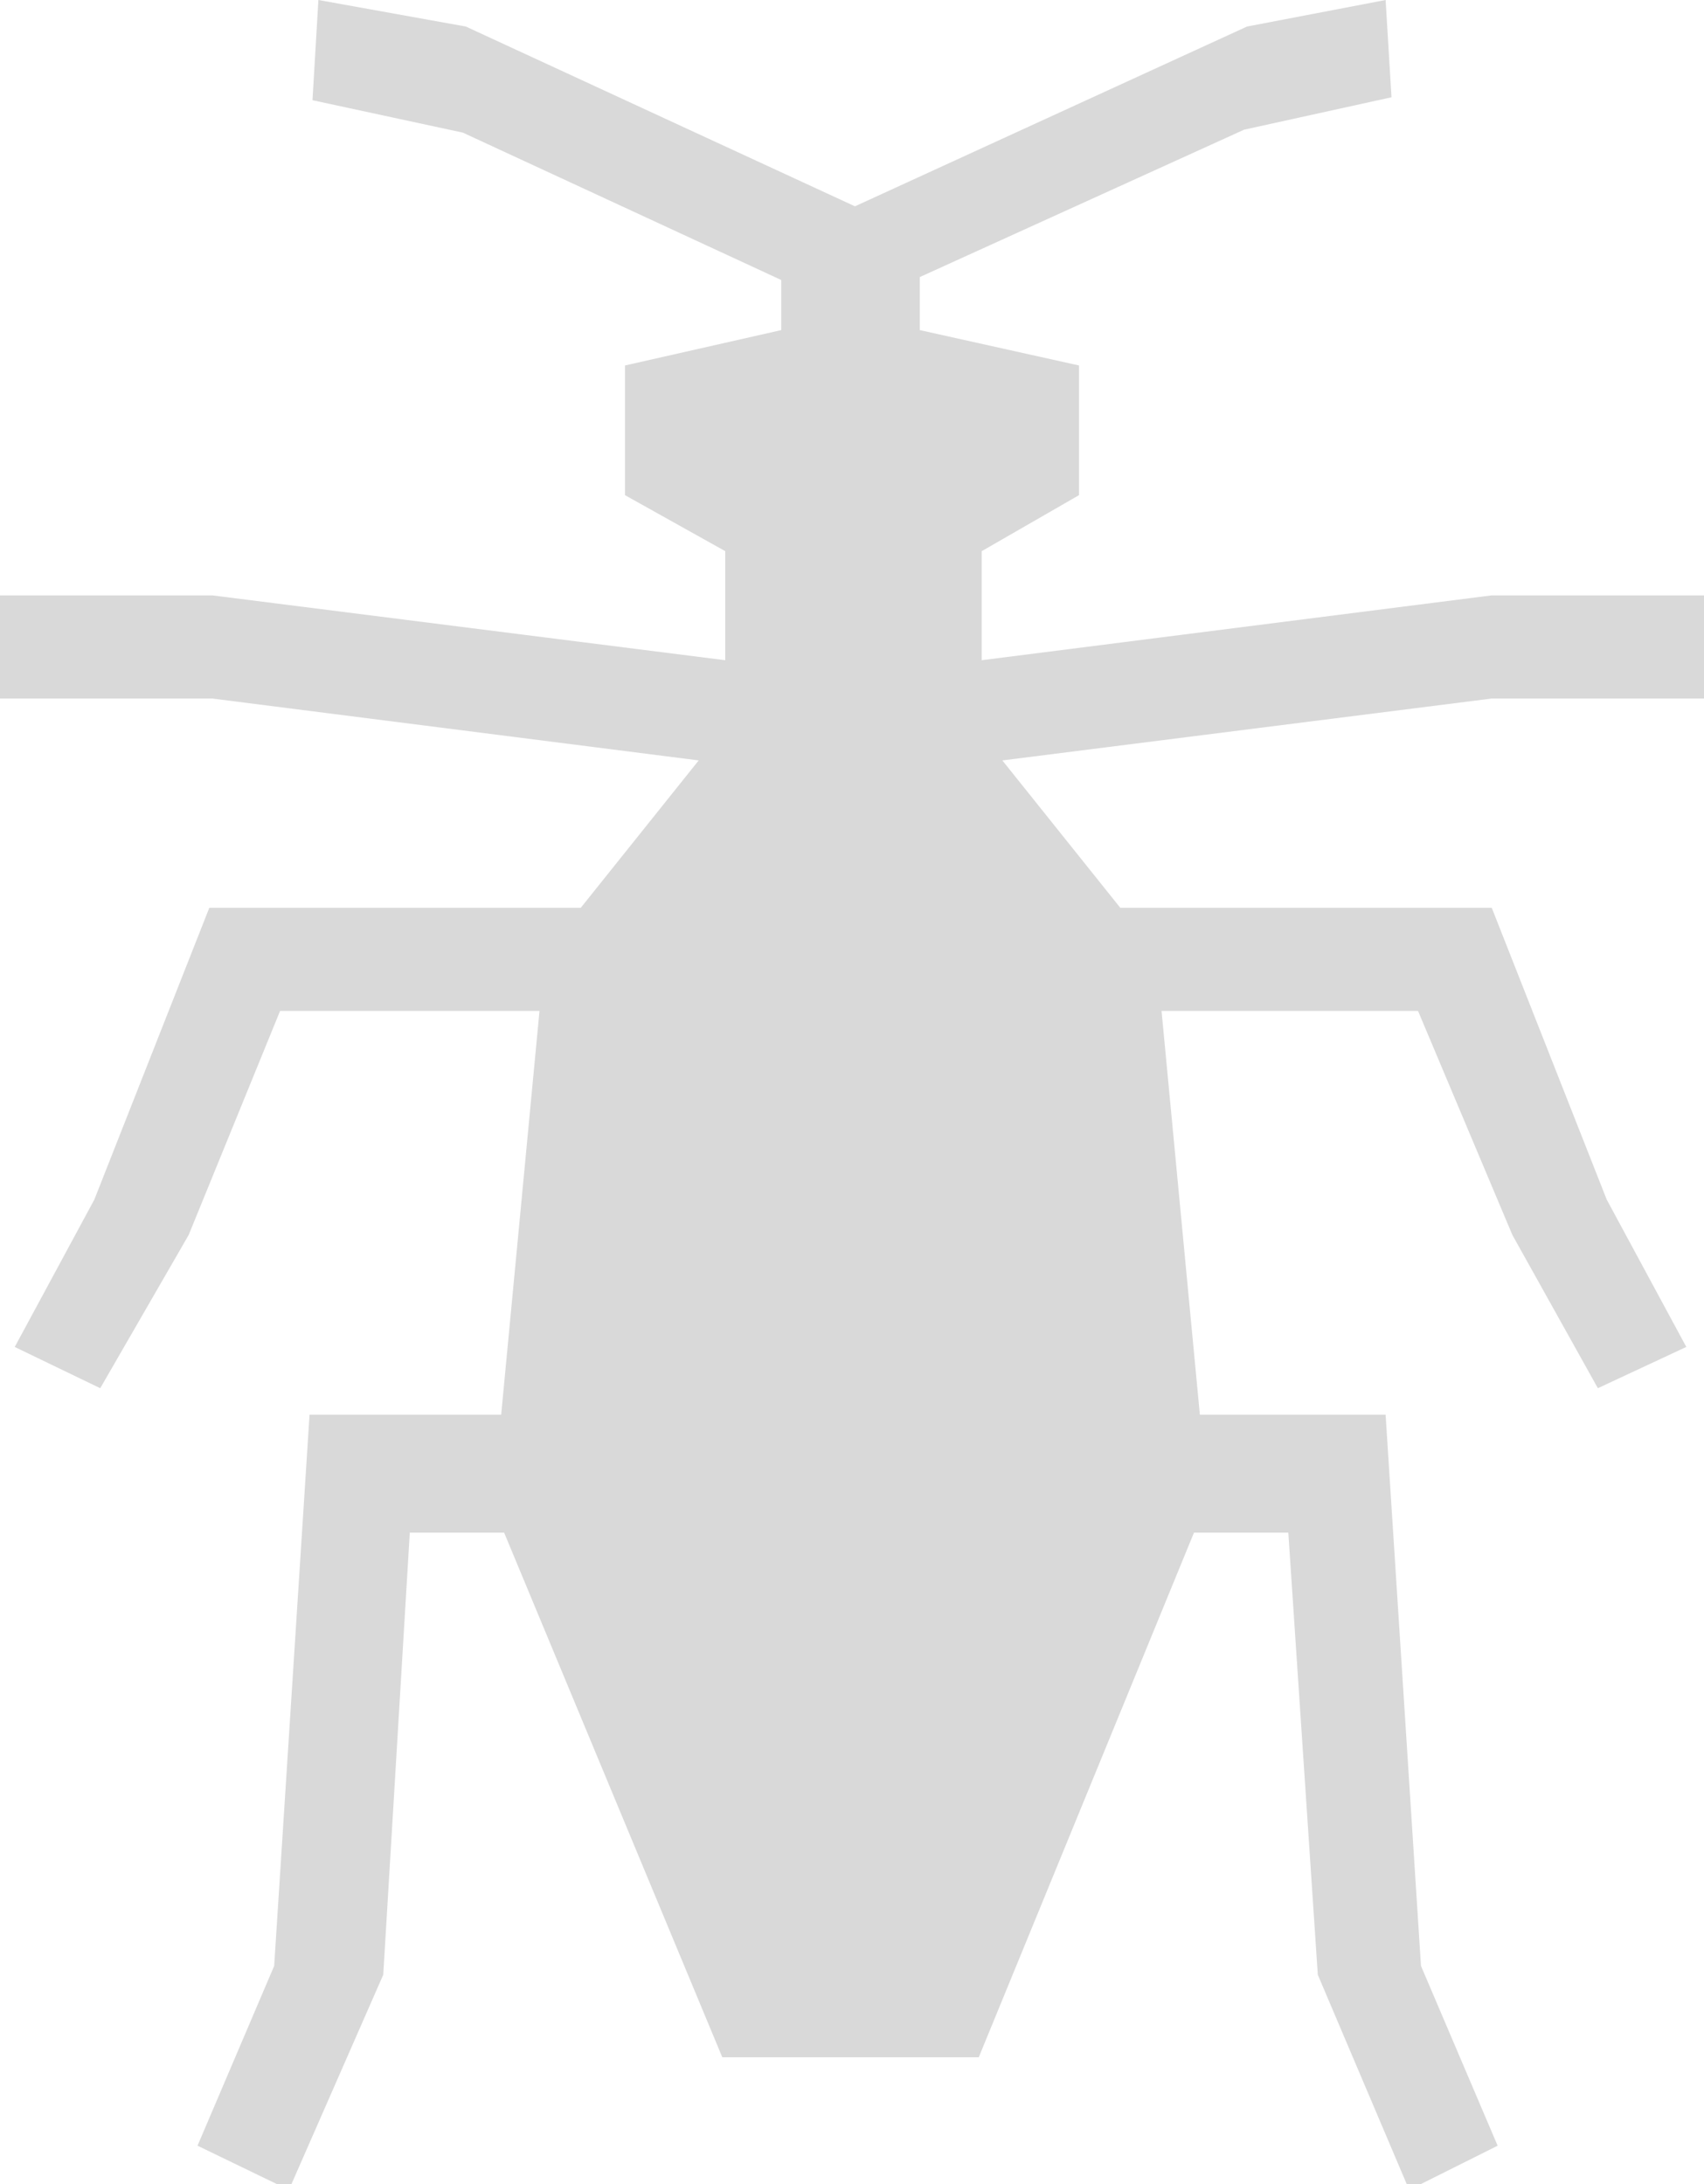 <svg xmlns="http://www.w3.org/2000/svg" width="57.8" height="74.1"><path d="M50.6 20.2h7.2v3.5h-7.2L34 25.8l4 5h12.6l3.9 9.9 2.7 5-3 1.4-2.9-5.2-3.2-7.6h-8.7L40.7 48H47l1.2 18.7 2.6 6.1-3 1.5-3.1-7.3-1-15h-3.2l-7.3 17.8h-8.7L17.1 52h-3.2L13 67l-3.2 7.3-3.1-1.5 2.6-6.1L10.5 48H17l1.3-13.7H9.5l-3.1 7.6-3 5.2-2.9-1.4 2.7-5 3.9-9.9h12.6l4-5-16.5-2.1H0v-3.5h7.2l17.4 2.2v-3.7l-3.4-1.9v-4.4l5.3-1.2V9.5l-10.8-5-5.1-1.1.2-3.4 5 .9L29 7 42.3.9 47 0l.2 3.3-5 1.1-11 5v1.8l5.4 1.2v4.4l-3.3 1.9v3.7l17.3-2.2z" fill="#d9d9d9"/></svg>